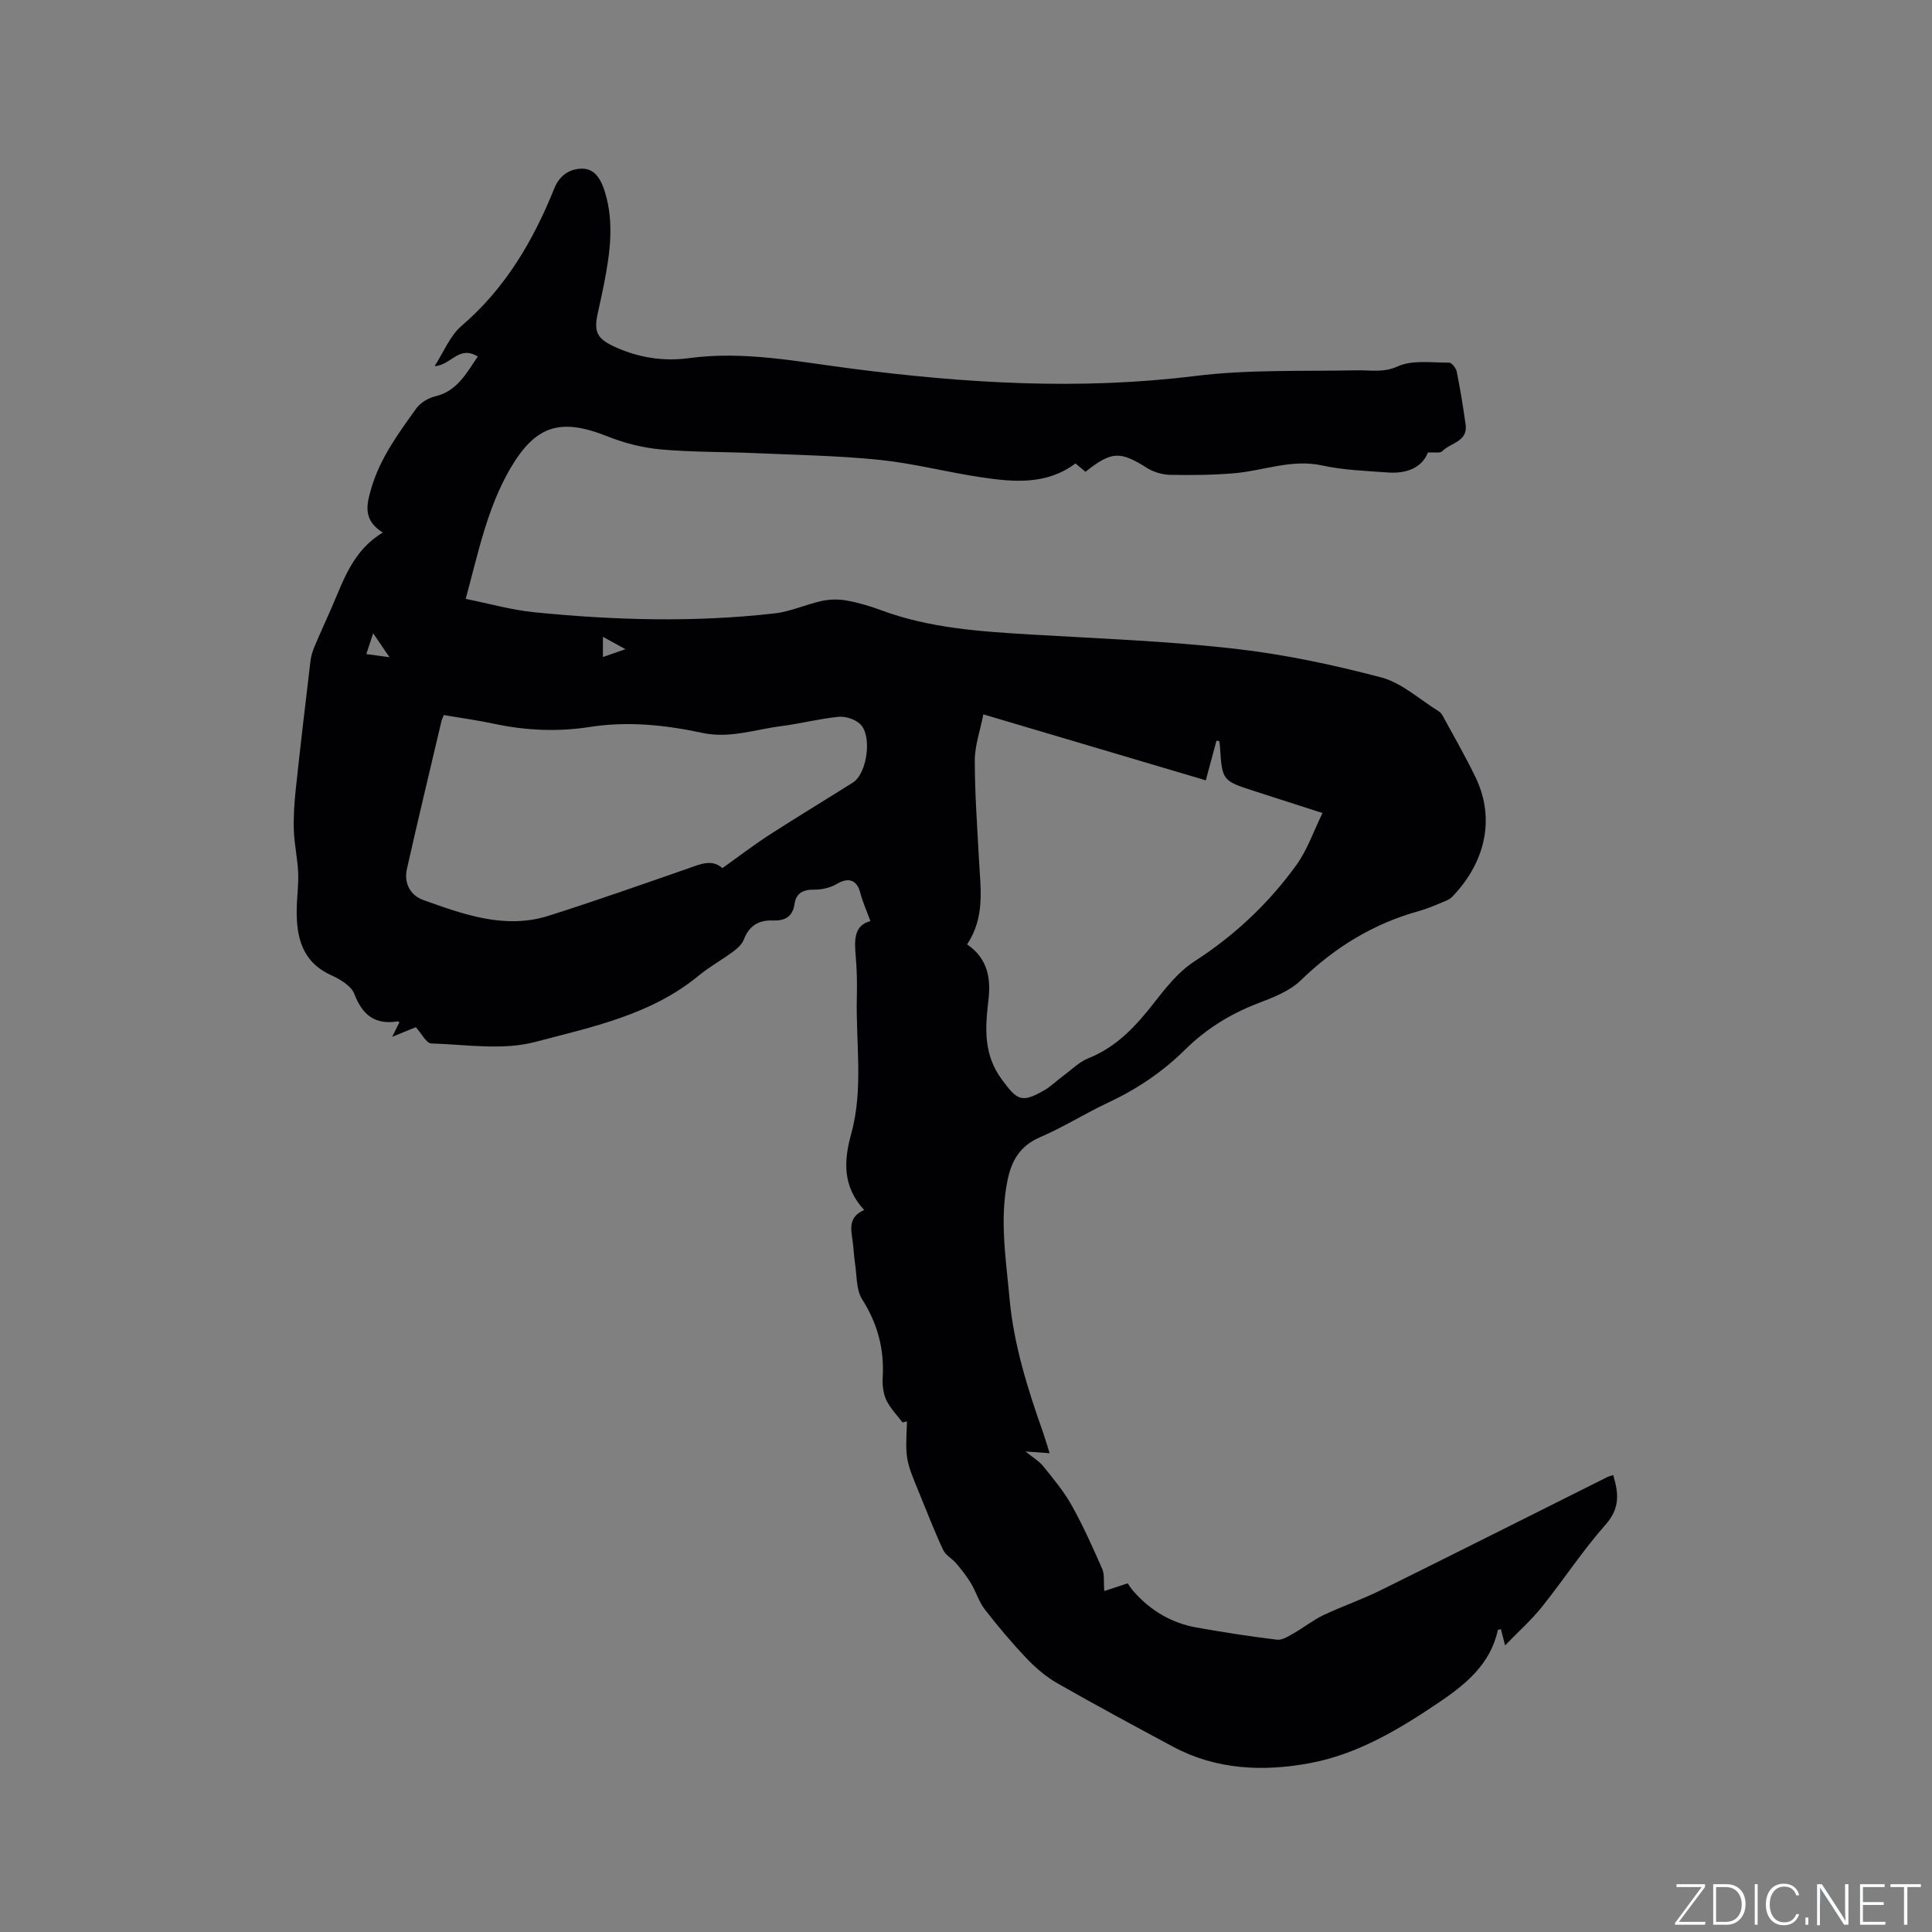 <svg enable-background="new 0 0 400 400" viewBox="0 0 400 400" xmlns="http://www.w3.org/2000/svg"><rect x="0" y="0" width="400" height="400" fill="#808080" stroke="none"/><g fill="#fafbfc"><path d="m346.9 398 5.4-7.3h-5.2v-.6h5.9v.6l-5.4 7.2h5.5l-.1.6h-6.2v-.5z"/><path d="m354.7 390.1h2.8c2.3 0 3.9 1.6 3.9 4.1s-1.6 4.3-3.9 4.3h-2.8zm.6 7.8h2c2.2 0 3.3-1.6 3.3-3.6 0-1.8-1-3.6-3.3-3.6h-2z"/><path d="m363.9 390.1v8.4h-.6v-8.4z"/><path d="m372.5 396.3c-.4 1.3-1.4 2.3-3.2 2.3-2.4 0-3.7-1.9-3.7-4.3 0-2.3 1.2-4.3 3.7-4.3 1.8 0 2.9 1 3.2 2.4h-.6c-.4-1.1-1.1-1.8-2.5-1.8-2.1 0-3 1.9-3 3.7s.9 3.7 3 3.7c1.4 0 2.1-.7 2.5-1.7z"/><path d="m373.8 398.5v-1.5h.6v1.5z"/><path d="m376.2 398.5v-8.4h1c1.3 2 4.4 6.7 4.9 7.6-.1-1.2-.1-2.4-.1-3.8v-3.8h.7v8.4h-.9c-1.2-1.9-4.4-6.8-5-7.7.1 1.1 0 2.3 0 3.9v3.9h-.6z"/><path d="m390 394.4h-4.3v3.5h4.7l-.1.6h-5.2v-8.4h5.1v.6h-4.5v3.1h4.3z"/><path d="m394.2 390.7h-2.8v-.6h6.3v.6h-2.8v7.8h-.7z"/></g><path d="m186.86 294.5c-1.14-1.52-2.54-2.91-3.34-4.59-.65-1.38-.86-3.11-.77-4.66.36-5.92-1.05-11.2-4.26-16.26-1.25-1.97-1.07-4.87-1.46-7.36-.24-1.57-.29-3.17-.51-4.74-.35-2.45-.92-4.93 2.4-6.37-4.53-4.9-4.22-10.21-2.69-15.76 2.59-9.39.92-18.98 1.17-28.48.07-2.75.01-5.52-.23-8.26-.29-3.32-.41-6.43 3.04-7.32-.77-2.12-1.61-3.96-2.1-5.87-.69-2.67-2.46-3.25-4.84-1.83-1.35.8-3.14 1.21-4.72 1.19-2.3-.02-3.73.72-4.06 3.01-.38 2.68-2.12 3.47-4.46 3.38-3.02-.12-4.95 1.12-6.05 3.99-.38.99-1.38 1.84-2.28 2.51-2.3 1.7-4.84 3.09-7.04 4.91-9.84 8.13-22.11 10.63-33.84 13.73-6.75 1.79-14.34.54-21.53.31-1.03-.03-1.99-2.04-3.2-3.36-1.17.48-2.66 1.08-4.89 1.99.76-1.53 1.13-2.28 1.5-3.01-.17-.1-.27-.2-.36-.19-4.68.76-7.3-1.28-8.98-5.68-.64-1.67-2.94-3.03-4.78-3.87-6.02-2.73-7.22-7.82-7.15-13.61.03-2.54.41-5.09.3-7.62-.12-2.92-.79-5.81-.89-8.72-.1-2.83.09-5.68.39-8.5.94-8.85 1.99-17.69 3.04-26.53.12-1.03.43-2.07.83-3.03 1.14-2.74 2.4-5.42 3.58-8.14 2.48-5.72 4.4-11.79 10.57-15.5-4.12-2.59-3.4-5.7-2.37-9.19 1.84-6.26 5.61-11.36 9.31-16.51.85-1.18 2.47-2.16 3.91-2.5 4.58-1.09 6.43-4.77 8.82-8.24-3.94-2.44-5.51 1.81-8.94 1.99 1.84-2.83 3.15-6.27 5.61-8.37 9.05-7.76 14.81-17.61 19.17-28.43 1.13-2.82 3.29-4.08 5.78-4.09 2.76-.01 3.99 2.49 4.73 4.92 1.91 6.3 1.02 12.59-.2 18.87-.38 1.98-.82 3.94-1.26 5.9-.93 4.11-.28 5.5 3.6 7.26 4.85 2.19 10 2.99 15.22 2.28 11.43-1.55 22.55.74 33.78 2.18 23.59 3.04 47.18 4.47 70.98 1.52 11.08-1.38 22.4-.95 33.61-1.18 2.83-.06 5.37.55 8.4-.82 3.04-1.38 7.04-.74 10.63-.77.54 0 1.42 1.13 1.57 1.85.73 3.63 1.33 7.3 1.84 10.97.49 3.57-3.15 3.76-4.85 5.53-.42.44-1.59.17-2.96.26-1.22 3.14-4.4 4.43-8.32 4.13-4.54-.34-9.15-.48-13.56-1.45-6.33-1.38-12.14 1.09-18.19 1.61-4.4.37-8.84.42-13.25.33-1.62-.03-3.44-.55-4.81-1.41-5.59-3.53-7.34-3.53-12.76.78-.63-.53-1.31-1.09-2.07-1.73-5.96 4.47-12.76 3.88-19.51 2.87-7.02-1.04-13.93-2.87-20.97-3.6-8.62-.89-17.32-1.02-25.99-1.41-6.46-.28-12.94-.18-19.37-.76-3.74-.34-7.54-1.3-11.03-2.69-9.71-3.88-14.88-2.38-20.16 6.66-4.75 8.15-6.6 17.31-9.22 26.97 4.92.99 9.5 2.3 14.18 2.77 16.58 1.66 33.21 2.13 49.81.23 3.32-.38 6.49-1.87 9.79-2.58 1.67-.36 3.51-.37 5.19-.06 2.38.43 4.75 1.14 7.02 1.98 10.08 3.75 20.62 4.42 31.2 5.05 13.96.83 27.97 1.34 41.85 2.91 10.27 1.16 20.5 3.32 30.5 5.96 4.28 1.13 7.96 4.58 11.89 7 .35.21.65.57.84.94 2.3 4.25 4.74 8.44 6.83 12.79 4.21 8.78 1.79 17.87-4.92 24.75-.49.5-1.25.78-1.92 1.06-1.57.64-3.13 1.34-4.75 1.79-9.5 2.6-17.54 7.52-24.62 14.39-2.32 2.25-5.73 3.55-8.85 4.75-5.74 2.19-10.77 5.32-15.13 9.63-4.64 4.58-9.95 8.15-15.87 10.92-4.79 2.24-9.3 5.11-14.15 7.19-4.13 1.77-5.88 4.84-6.71 8.89-1.67 8.16-.33 16.25.4 24.37.87 9.7 3.78 18.86 6.99 27.96.44 1.26.8 2.54 1.32 4.19-1.77-.13-3.09-.23-5-.36 1.52 1.24 2.82 1.99 3.7 3.08 2.09 2.6 4.27 5.2 5.88 8.09 2.37 4.24 4.36 8.71 6.32 13.16.49 1.12.26 2.57.42 4.57.97-.32 2.55-.84 4.85-1.6.14.2.63 1.02 1.26 1.72 3.49 3.94 7.81 6.51 12.99 7.43 5.53.98 11.08 1.85 16.65 2.52 1.08.13 2.37-.7 3.44-1.31 2.08-1.18 3.98-2.72 6.14-3.75 3.89-1.85 8-3.25 11.86-5.16 15.66-7.74 31.27-15.61 46.9-23.42.36-.18.77-.28 1.27-.45 1.13 3.73 1.45 6.85-1.54 10.23-4.76 5.38-8.72 11.46-13.22 17.08-2.16 2.7-4.79 5.04-7.62 7.96-.38-1.5-.62-2.43-.86-3.35-.32.08-.63.1-.64.17-1.54 7.14-6.75 11.32-12.34 15.09-8.2 5.53-16.77 10.65-26.58 12.47-9.64 1.79-19.36 1.41-28.34-3.41-8.02-4.31-16.05-8.62-23.95-13.14-2.33-1.33-4.47-3.16-6.33-5.11-3.06-3.22-5.94-6.64-8.67-10.16-1.24-1.6-1.83-3.69-2.89-5.45-.87-1.44-1.93-2.78-3.02-4.07-.84-1-2.2-1.69-2.72-2.8-1.75-3.73-3.23-7.59-4.8-11.41-3.04-7.36-3.03-7.36-2.68-15.2-.31.06-.62.14-.93.21zm13.36-98.98c4.35 2.97 4.96 7.12 4.41 11.67-.68 5.71-1.01 11.17 2.79 16.31 3.15 4.27 4.05 4.95 8.73 2.26 1.45-.83 2.67-2.06 4.03-3.06 1.7-1.25 3.27-2.85 5.18-3.61 5.87-2.35 9.86-6.7 13.62-11.53 2.44-3.13 5.07-6.43 8.33-8.53 8.32-5.37 15.35-11.99 21.09-19.93 2.27-3.14 3.56-6.99 5.41-10.77-5.14-1.66-9.56-3.08-13.97-4.5-6.81-2.19-6.8-2.19-7.26-9.25-.02-.37-.08-.74-.13-1.12-.2-.04-.39-.08-.59-.12-.72 2.66-1.43 5.33-2.21 8.22-15.39-4.56-30.45-9.03-46.06-13.66-.66 3.39-1.77 6.47-1.77 9.55 0 6.86.51 13.72.87 20.58.31 5.91 1.3 11.88-2.47 17.49zm-50.65-15.79c3.57-2.54 6.59-4.86 9.78-6.92 5.69-3.67 11.49-7.17 17.22-10.78 2.97-1.87 4.07-9.75 1.49-12.14-1.06-.99-3-1.62-4.45-1.48-3.99.39-7.91 1.42-11.89 1.93-5.41.69-10.68 2.61-16.3 1.4-7.69-1.65-15.44-2.46-23.32-1.23-6.64 1.04-13.27.74-19.86-.67-3.39-.73-6.84-1.19-10.36-1.79-.21.54-.4.9-.49 1.29-2.4 10.18-4.84 20.35-7.14 30.56-.67 2.96.7 5.48 3.42 6.45 8.38 2.99 16.89 6.11 25.95 3.24 9.66-3.07 19.22-6.44 28.8-9.77 2.52-.89 4.95-2.03 7.15-.09zm-68.93-43.66c-1.33-1.95-2.22-3.25-3.38-4.95-.58 1.75-.96 2.89-1.42 4.3 1.54.21 2.76.37 4.8.65zm44.19-.04c1.68-.58 2.94-1.02 4.67-1.62-1.75-.96-3.08-1.69-4.67-2.56z" fill="#010104"/></svg>